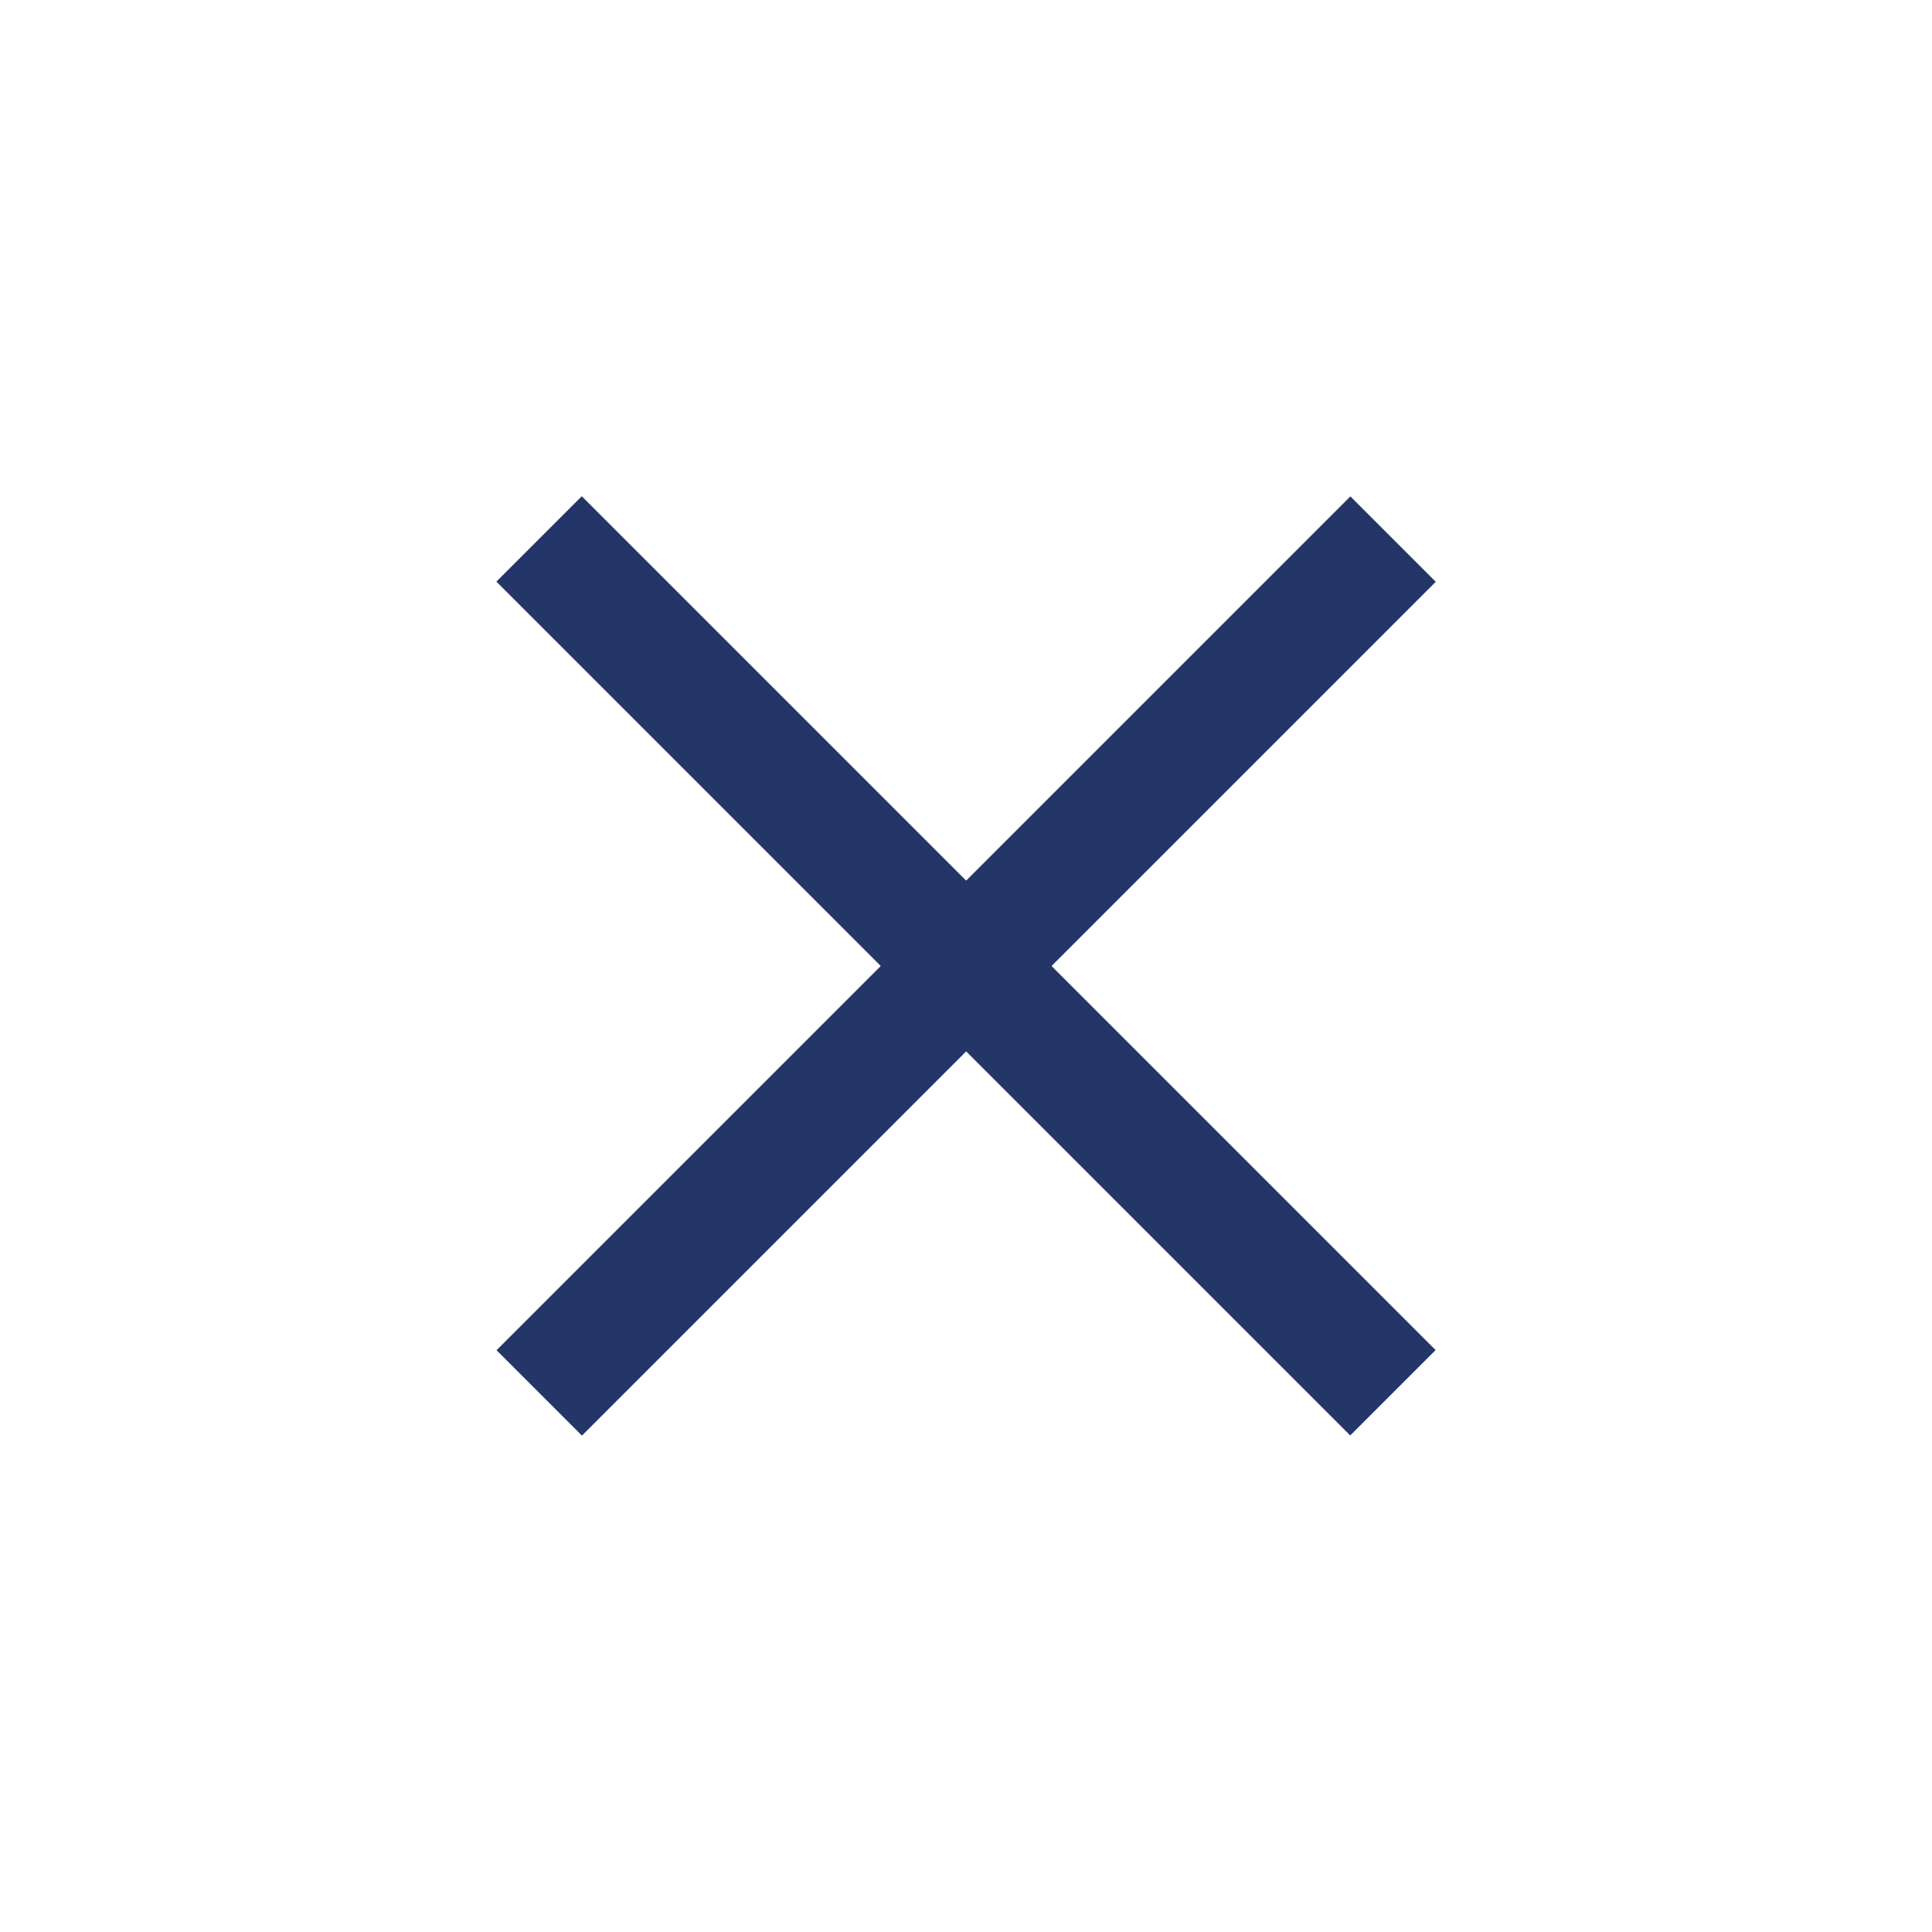 <svg id="a0eb34d3-07bc-497d-9fd8-2aa64a00d85f" data-name="color" xmlns="http://www.w3.org/2000/svg" viewBox="0 0 32 32"><title>gmm_icon</title><rect x="6" y="15" width="20" height="2" transform="translate(16 -6.63) rotate(45)" style="fill:#243568"/><rect x="6" y="15" width="20" height="2" transform="translate(38.63 16) rotate(135)" style="fill:#243568"/></svg>